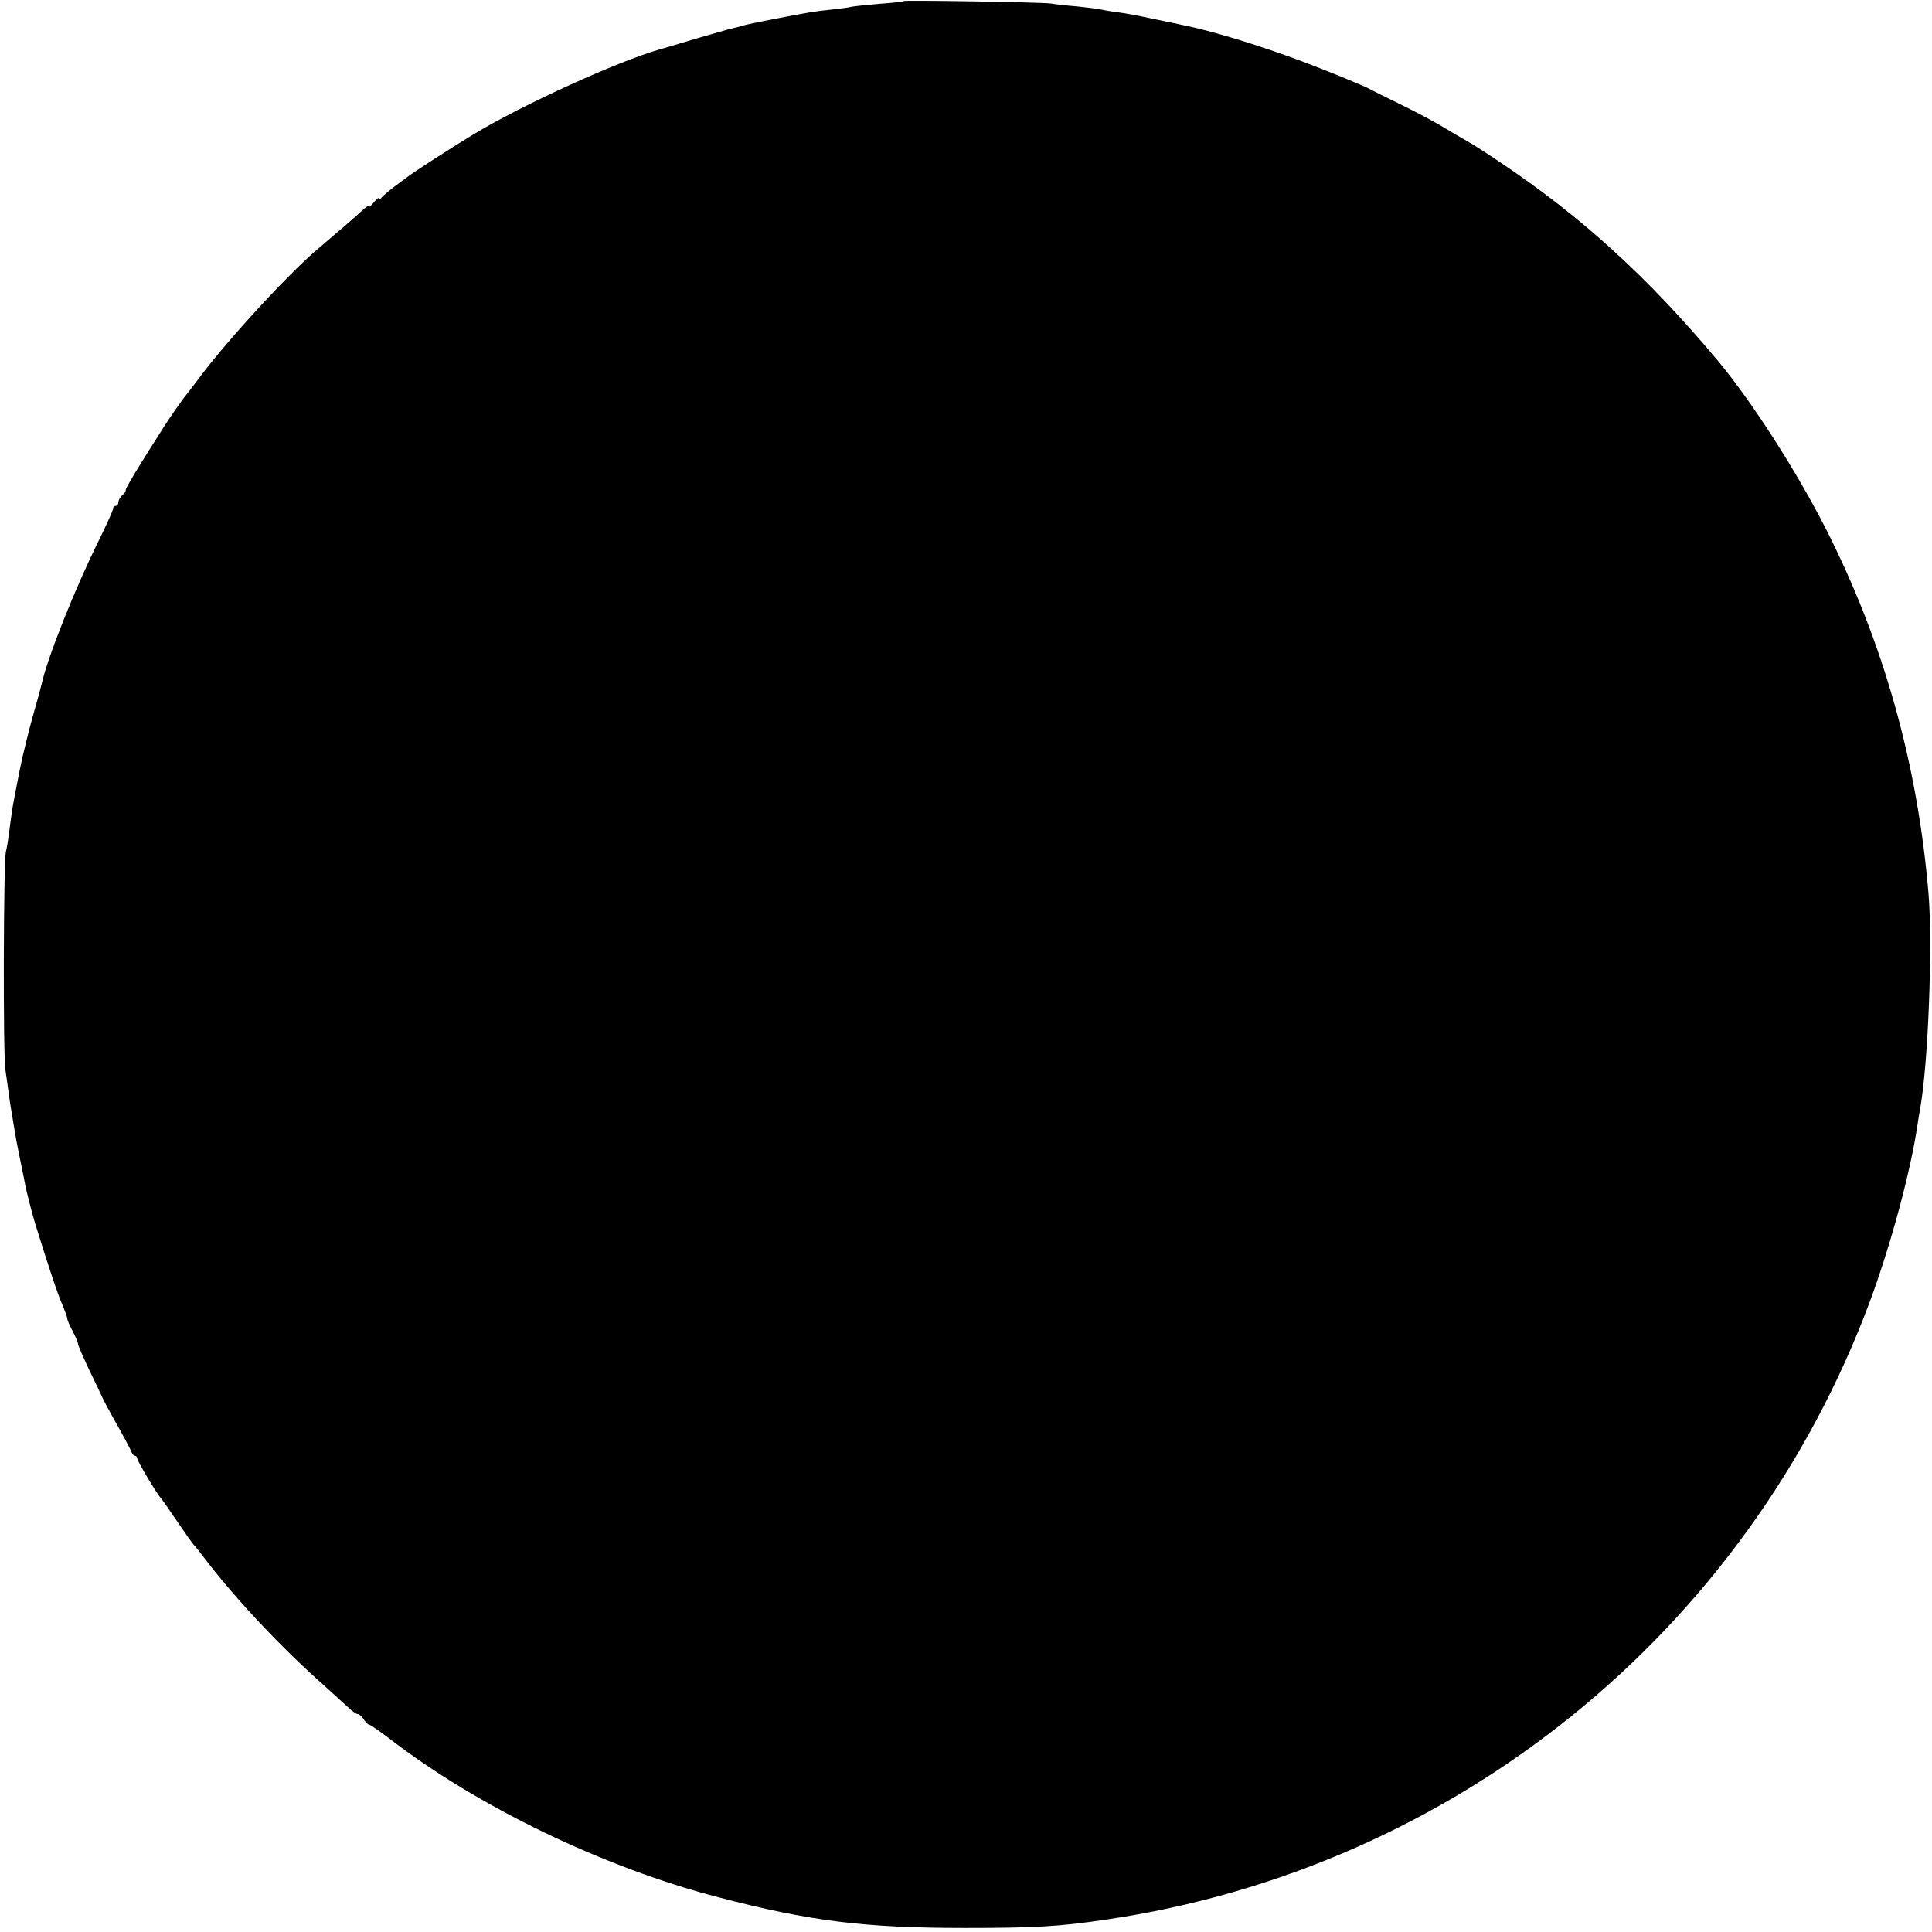 <?xml version="1.0" standalone="no"?>
<!DOCTYPE svg PUBLIC "-//W3C//DTD SVG 20010904//EN"
 "http://www.w3.org/TR/2001/REC-SVG-20010904/DTD/svg10.dtd">
<svg version="1.0" xmlns="http://www.w3.org/2000/svg"
 width="718pt" height="718pt" viewBox="0 0 718 718"
 preserveAspectRatio="xMidYMid meet">
<g transform="translate(0,718) scale(0.1,-0.1)"
fill="#000000" stroke="none">
<path d="M3358 7176 c-1 -2 -41 -7 -88 -10 -47 -4 -94 -9 -105 -11 -11 -3 -42
-7 -70 -10 -69 -7 -96 -12 -215 -35 -30 -6 -66 -13 -80 -16 -14 -3 -33 -7 -42
-10 -9 -3 -25 -7 -35 -9 -10 -2 -72 -20 -138 -39 -66 -20 -127 -38 -135 -40
-154 -44 -506 -204 -690 -315 -76 -46 -227 -143 -245 -158 -6 -4 -28 -21 -50
-37 -22 -17 -43 -35 -47 -40 -4 -6 -8 -7 -8 -2 0 4 -9 -2 -20 -15 -10 -13 -19
-21 -20 -16 0 4 -8 -1 -18 -10 -22 -21 -123 -108 -159 -138 -107 -87 -346
-346 -453 -490 -25 -33 -47 -62 -50 -65 -6 -6 -60 -83 -80 -115 -94 -147 -145
-231 -143 -237 1 -3 -4 -12 -12 -18 -8 -7 -15 -19 -15 -26 0 -8 -4 -14 -10
-14 -5 0 -10 -5 -10 -11 0 -6 -24 -59 -53 -118 -87 -175 -190 -433 -212 -532
-2 -9 -12 -47 -23 -85 -17 -59 -30 -110 -48 -186 -9 -40 -14 -66 -24 -118 -6
-30 -12 -64 -14 -75 -2 -12 -7 -48 -11 -80 -4 -33 -10 -69 -13 -80 -9 -34 -11
-747 -2 -810 5 -33 11 -78 14 -100 3 -22 8 -53 11 -70 3 -16 7 -43 10 -60 6
-37 12 -65 25 -130 6 -27 12 -59 14 -70 5 -25 24 -100 36 -140 44 -143 85
-267 101 -302 10 -24 19 -47 19 -53 0 -6 9 -27 20 -47 11 -21 20 -42 20 -48 0
-5 19 -48 41 -95 23 -47 45 -94 50 -105 5 -11 29 -56 54 -100 25 -44 48 -88
52 -97 3 -10 9 -18 14 -18 5 0 9 -5 9 -10 0 -10 77 -139 90 -150 3 -3 29 -41
59 -85 30 -44 57 -82 60 -85 4 -3 25 -30 48 -60 113 -147 282 -327 442 -468
35 -32 74 -67 87 -79 13 -13 28 -23 33 -23 6 0 16 -9 23 -20 7 -11 16 -20 21
-20 4 0 35 -22 70 -48 329 -255 799 -482 1227 -593 340 -89 544 -114 915 -114
261 0 350 5 525 31 1295 190 2380 1068 2838 2294 77 207 152 483 178 659 3 20
7 47 10 61 30 167 47 607 31 800 -41 484 -167 932 -381 1354 -110 216 -276
475 -404 628 -259 309 -505 533 -807 735 -49 33 -103 68 -120 77 -16 9 -43 25
-60 35 -62 38 -113 65 -200 108 -49 24 -98 48 -108 54 -9 5 -77 34 -150 63
-182 74 -408 146 -537 172 -14 3 -65 14 -115 24 -49 11 -110 22 -135 25 -25 3
-52 8 -60 10 -8 2 -46 7 -85 11 -38 3 -83 8 -100 11 -38 5 -542 13 -547 9z"/>
</g>
</svg>
